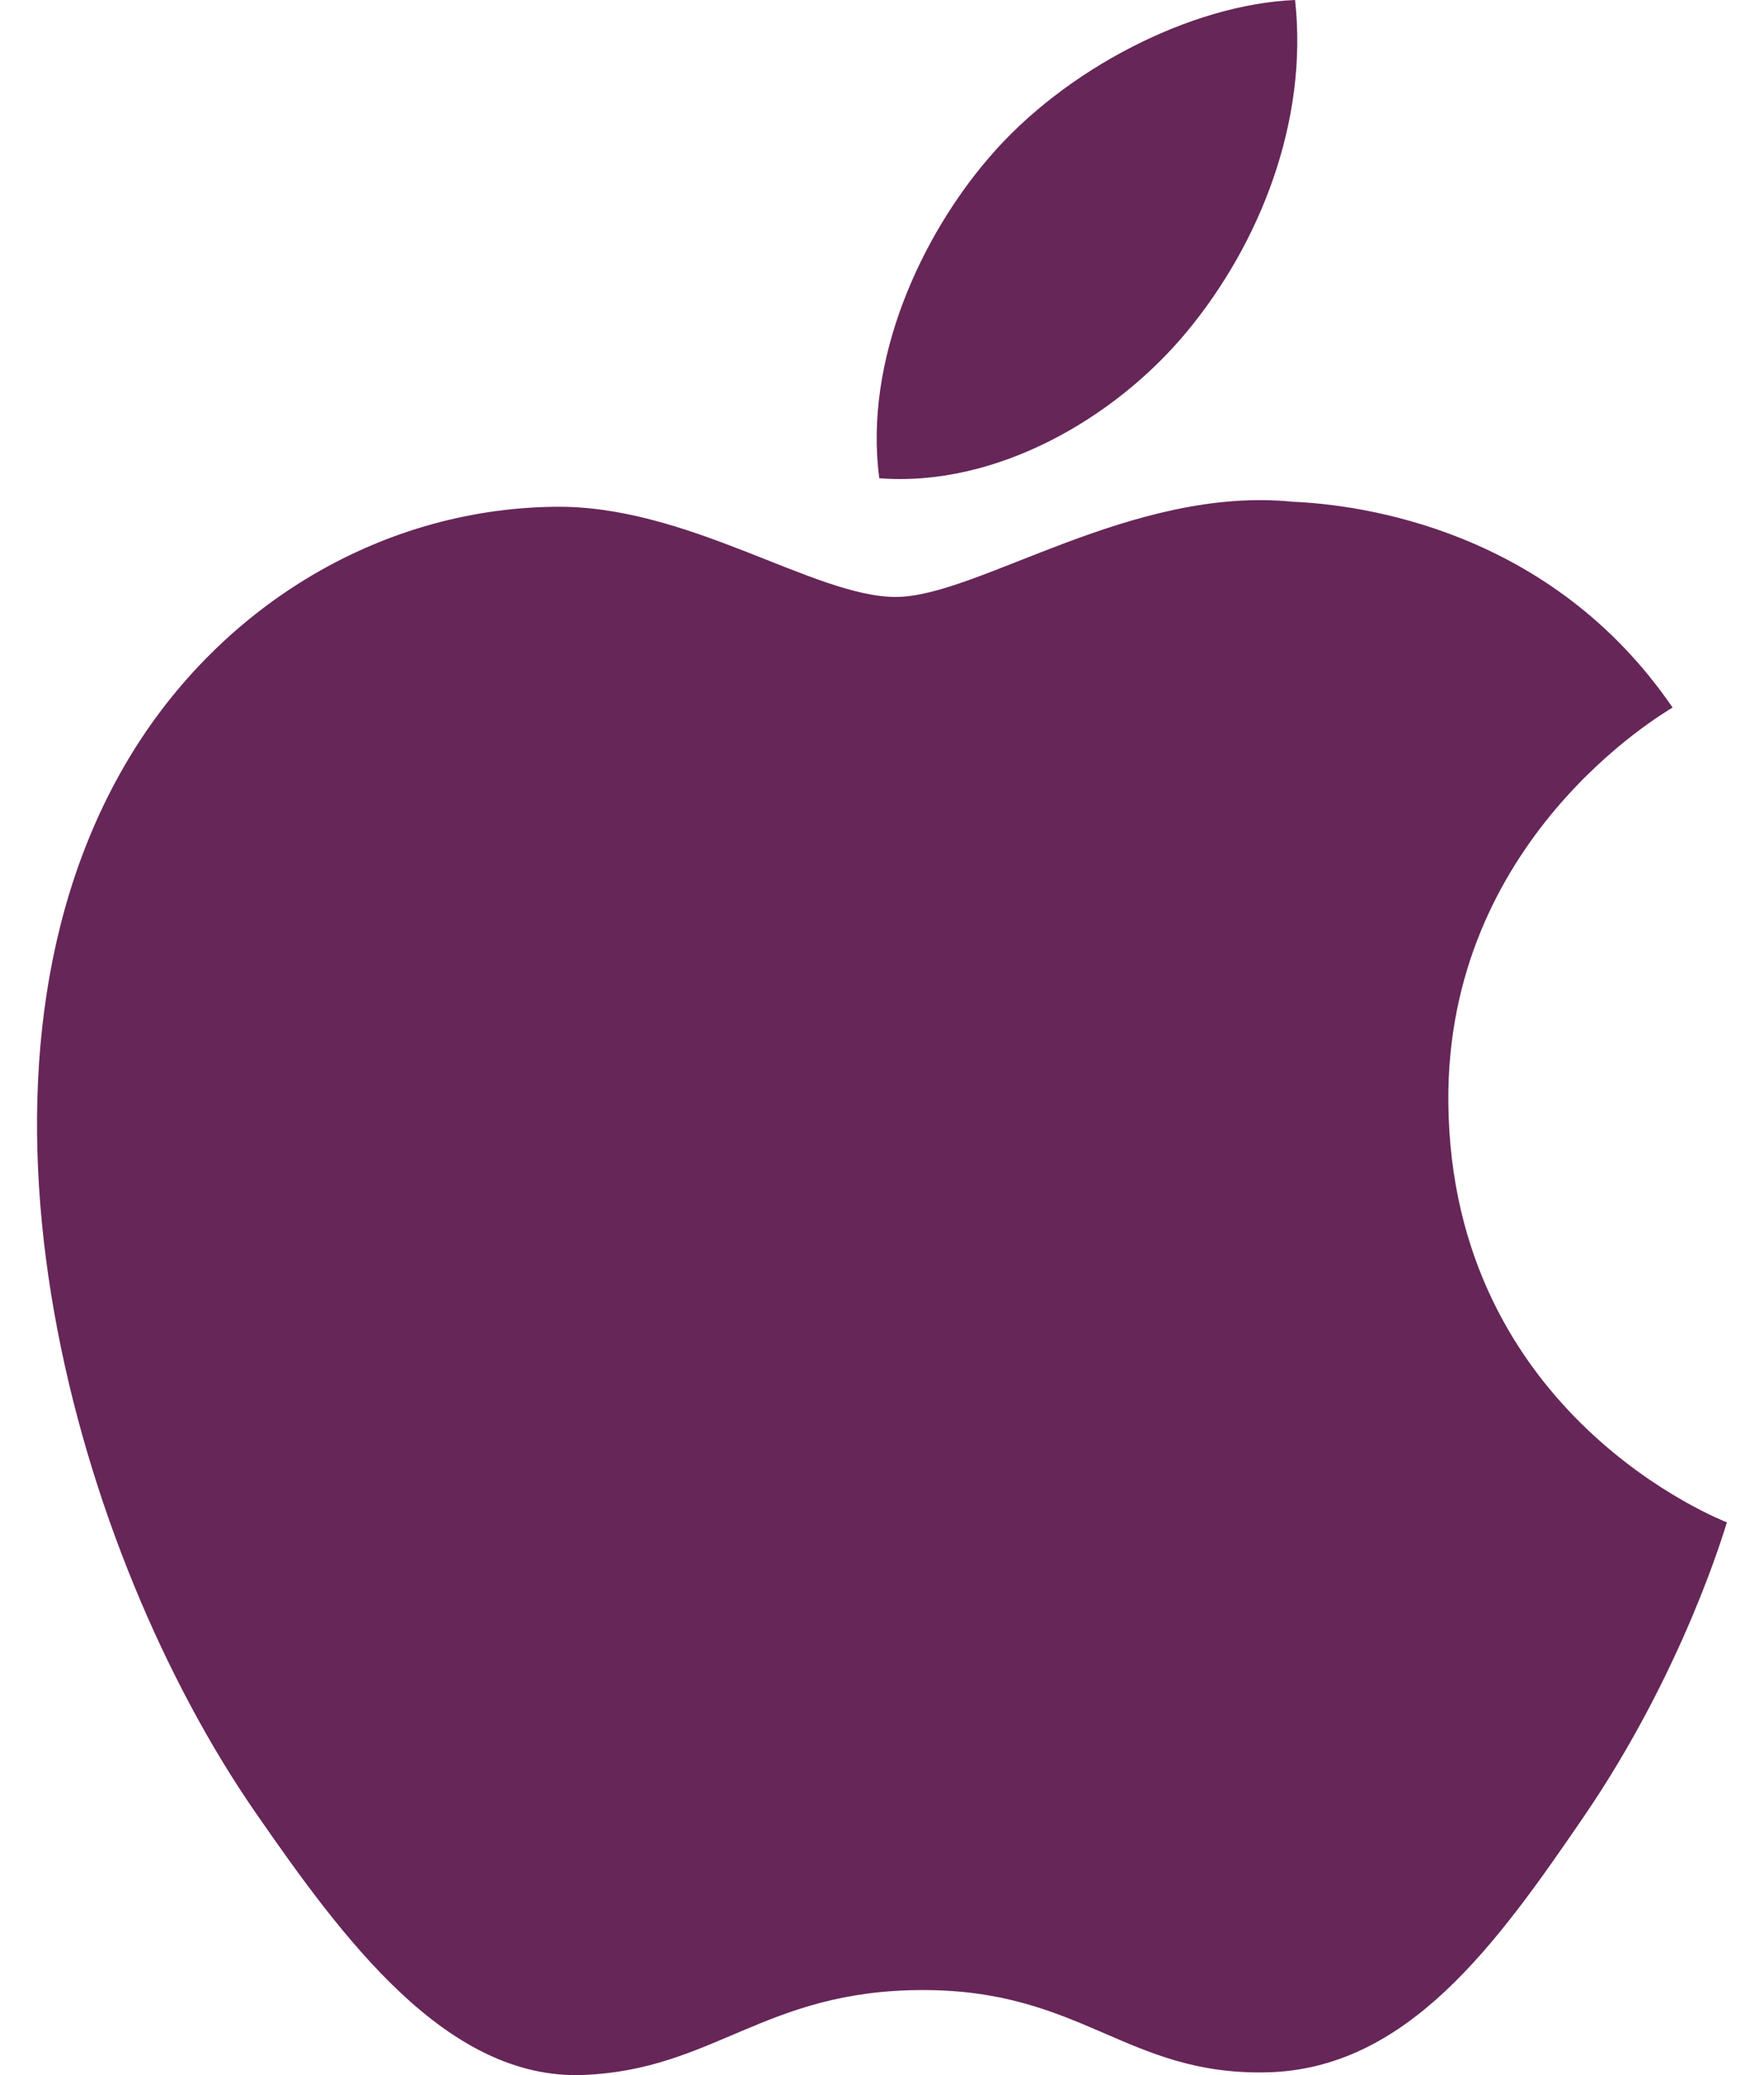 <?xml version="1.0" encoding="utf-8"?>
<!-- Generator: Adobe Illustrator 17.0.0, SVG Export Plug-In . SVG Version: 6.00 Build 0)  -->
<!DOCTYPE svg PUBLIC "-//W3C//DTD SVG 1.1//EN" "http://www.w3.org/Graphics/SVG/1.1/DTD/svg11.dtd">
<svg version="1.1" id="Layer_1" xmlns="http://www.w3.org/2000/svg" xmlns:xlink="http://www.w3.org/1999/xlink" x="0px" y="0px"
	 width="34px" height="40px" viewBox="0 0 34 40" enable-background="new 0 0 34 40" xml:space="preserve">
<g>
	<path fill="#662658" d="M27.916,21.252c-0.048-5.063,4.133-7.496,4.322-7.613c-2.351-3.439-6.011-3.91-7.315-3.967
		c-3.116-0.315-6.079,1.835-7.658,1.835c-1.578,0-4.019-1.787-6.601-1.738c-3.397,0.049-6.526,1.973-8.277,5.012
		c-3.526,6.123-0.901,15.19,2.536,20.155c1.68,2.428,3.682,5.16,6.314,5.061c2.534-0.099,3.492-1.637,6.553-1.637
		c3.062,0,3.924,1.637,6.603,1.587c2.727-0.048,4.454-2.476,6.122-4.912c1.929-2.819,2.723-5.549,2.77-5.69
		C33.226,29.318,27.97,27.304,27.916,21.252"/>
	<path fill="#662658" d="M22.882,6.387C24.28,4.695,25.219,2.344,24.962,0c-2.012,0.082-4.448,1.341-5.893,3.031
		c-1.294,1.497-2.427,3.891-2.121,6.188C19.192,9.392,21.484,8.077,22.882,6.387"/>
</g>
</svg>
